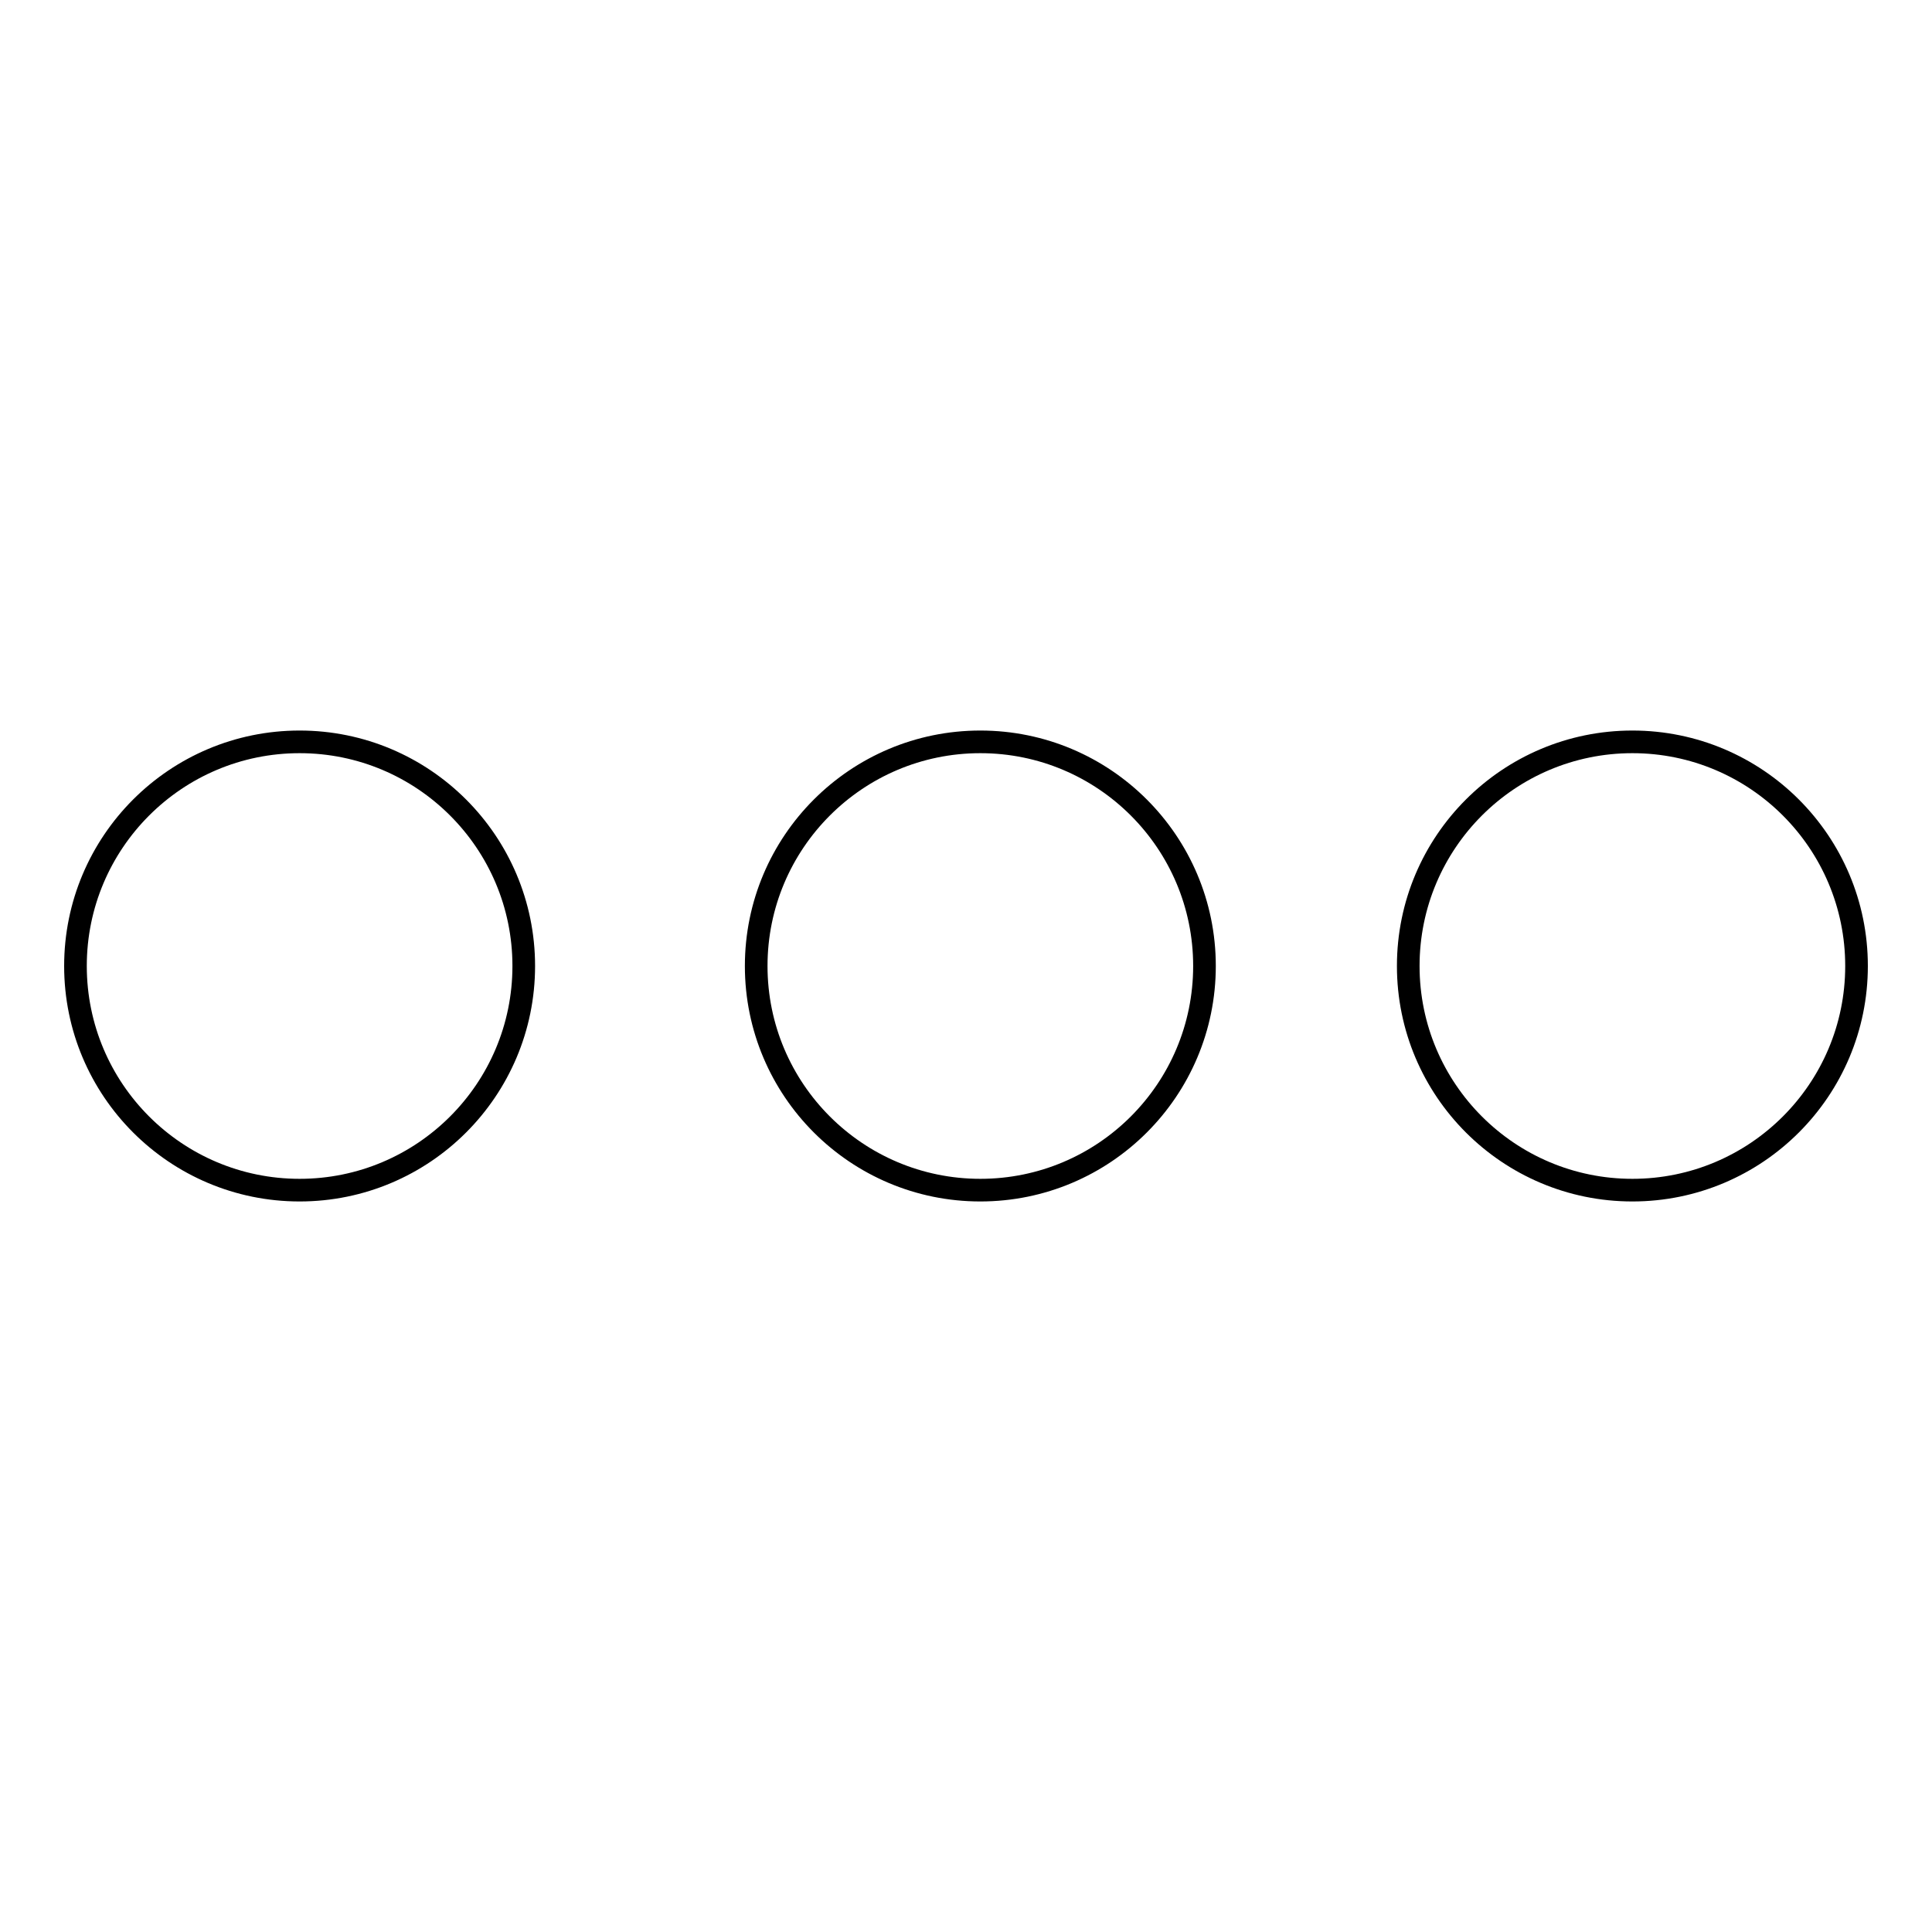 <?xml version="1.0" encoding="utf-8"?>
<!-- Svg Vector Icons : http://www.onlinewebfonts.com/icon -->
<!DOCTYPE svg PUBLIC "-//W3C//DTD SVG 1.1//EN" "http://www.w3.org/Graphics/SVG/1.1/DTD/svg11.dtd">
<svg version="1.1" xmlns="http://www.w3.org/2000/svg" xmlns:xlink="http://www.w3.org/1999/xlink" x="0px" y="0px" viewBox="0 0 256 256" enable-background="new 0 0 256 256" xml:space="preserve">
<g><g><path stroke-width="3" fill-opacity="0" stroke="#000000"  d="M39.7,98.3C23.3,98.3,10,111.6,10,128c0,16.4,13.3,29.7,29.7,29.7c16.4,0,29.7-13.3,29.7-29.7C69.4,111.6,56.1,98.3,39.7,98.3 M129.9,98.3c-16.4,0-29.7,13.3-29.7,29.7c0,16.4,13.3,29.7,29.7,29.7c16.4,0,29.7-13.3,29.7-29.7C159.6,111.6,146.3,98.3,129.9,98.3 M216.3,98.3c-16.4,0-29.7,13.3-29.7,29.7c0,16.4,13.3,29.7,29.7,29.7S246,144.4,246,128C246,111.6,232.7,98.3,216.3,98.3"/></g></g>
</svg>